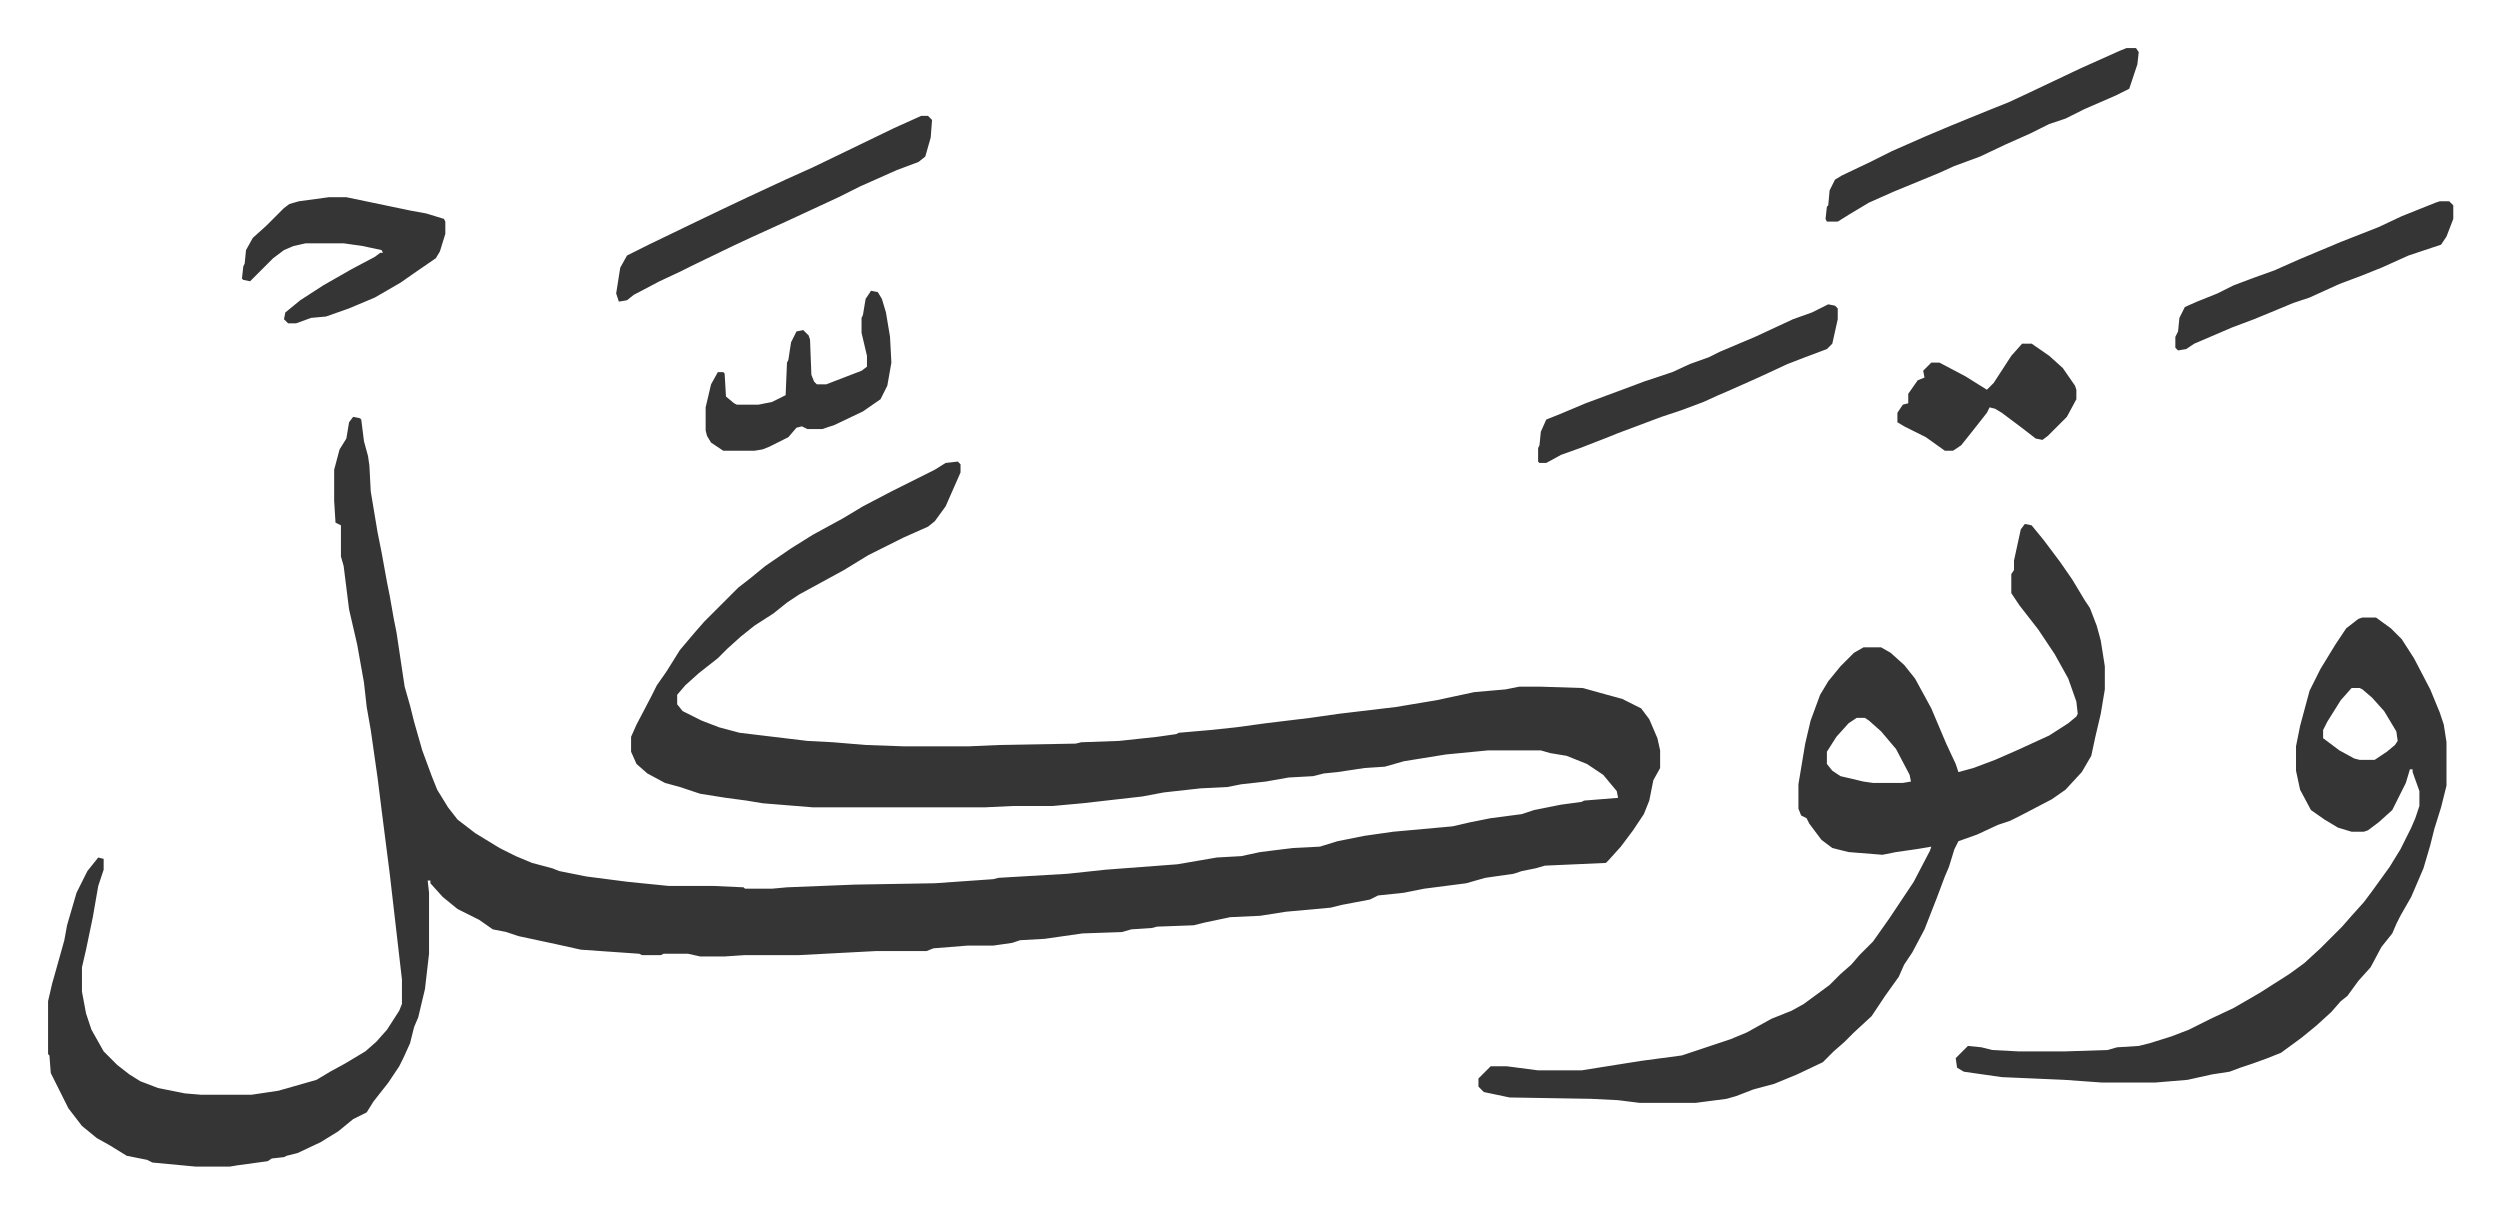 <svg xmlns="http://www.w3.org/2000/svg" role="img" viewBox="-35.46 246.54 1843.92 894.92"><path fill="#353535" id="rule_normal" d="M225 554l5 1 1 1 2 16 3 11 1 7 1 19 2 12 3 18 3 15 4 22 2 10 3 17 2 10 6 40 4 14 3 12 6 21 7 19 4 10 8 13 7 9 13 10 18 11 12 6 12 5 15 4 5 2 20 4 31 4 30 3h33l22 1 1 1h20l11-1 50-2 59-1 43-3 4-1 51-3 28-3 53-4 29-5 18-1 14-3 24-3 20-1 13-4 20-4 21-3 44-4 13-3 15-3 23-3 9-3 20-4 15-2 2-1 25-2-1-5-10-12-12-8-15-6-12-2-7-2h-39l-31 3-31 5-14 4-15 1-20 3-10 1-8 2-18 1-17 3-18 2-10 2-20 1-27 3-16 3-44 5-22 2h-29l-21 1H564l-37-3-12-2-15-2-19-3-15-5-11-3-13-7-8-7-4-9v-11l4-9 11-21 4-8 7-10 10-16 11-13 7-8 25-25 9-7 11-9 19-13 16-10 22-12 15-9 21-11 16-8 16-8 8-5 9-1 2 2v6l-11 25-8 11-5 4-9 4-9 4-12 6-14 7-18 11-11 6-22 12-9 6-10 8-14 9-10 8-10 9-7 7-14 11-10 9-6 7v7l4 5 14 7 13 5 15 4 50 6 19 1 24 2 28 1h48l23-1 56-1 4-1 28-1 28-3 14-2 2-1 23-2 19-2 22-3 33-4 21-3 42-5 18-3 12-2 28-6 23-2 10-2h16l31 1 18 5 11 3 14 7 6 8 6 14 2 9v13l-5 9-3 15-4 10-8 12-9 12-9 10-2 2-45 2-7 2-10 2-6 2-21 3-14 4-31 4-15 3-19 2-6 3-21 4-8 2-33 3-19 3-22 1-19 4-8 2-27 1-4 1-15 1-7 2-29 1-28 4-18 1-6 2-14 2h-19l-25 2-5 2h-37l-57 3h-40l-15 1h-18l-9-2h-18l-2 1h-14l-2-1-43-3-18-4-28-6-9-3-10-2-10-7-16-8-11-9-9-10v-2h-2l1 9v45l-3 26-5 21-3 7-3 12-5 11-3 6-8 12-11 14-5 8-10 5-11 9-13 8-17 8-8 2-2 1-9 1-3 2-22 3-6 1h-25l-32-3-4-2-15-3-13-8-9-5-11-9-10-13-8-16-5-10-1-13-1-1v-39l3-13 2-7 7-25 2-11 7-24 8-16 8-10 4 1v8l-4 12-4 23-5 24-3 13v18l3 16 4 12 9 16 10 10 9 7 8 5 13 5 20 4 12 1h37l20-3 28-8 10-6 11-6 15-9 8-7 8-9 9-14 2-5v-18l-9-78-6-47-3-24-5-35-3-17-2-18-5-28-6-26-4-32-2-7v-23l-4-2-1-16v-23l4-15 5-8 2-12zm1233 79l5 1 9 11 12 16 9 13 9 15 4 6 5 13 3 11 3 19v17l-3 18-4 17-3 14-7 12-12 13-10 7-23 12-8 4-9 3-15 7-14 5-3 6-4 13-3 7-6 16-9 23-9 17-6 9-4 9-10 14-6 9-4 6-13 12-7 7-8 7-8 8-19 9-17 7-15 4-13 5-7 2-23 3h-41l-16-2-20-1-60-1-19-4-4-4v-6l9-9h12l23 3h32l44-7 30-4 36-12 12-5 18-10 15-6 9-5 19-14 8-8 8-7 6-7 5-5 5-5 12-17 18-27 12-23 1-3-12 2-14 2-10 2-25-2-12-3-8-6-6-8-3-4-2-4-4-2-2-5v-18l5-30 4-17 7-19 6-10 9-11 10-10 7-4h13l7 4 10 9 8 10 12 22 11 26 7 15 2 6 11-3 16-6 16-7 24-11 14-9 6-5 1-2-1-9-6-17-10-18-12-18-14-18-6-9v-14l2-3v-7l5-23zm-124 143l-6 4-9 10-7 11v9l4 5 6 4 17 4 7 1h22l6-1-1-5-10-19-11-13-9-8-3-2zm373-74h10l11 8 8 8 9 14 12 23 7 17 3 9 2 13v32l-4 16-5 16-3 12-5 17-9 21-8 14-3 6-3 7-8 10-8 15-9 10-8 11-5 4-7 8-11 10-11 9-15 11-10 4-11 4-9 3-8 3-13 2-18 4-24 2h-39l-28-2-46-2-28-4-5-3-1-7 9-9 10 1 8 2 19 1h35l31-1 7-2 16-1 8-2 16-5 13-5 16-8 17-8 19-11 11-7 11-7 11-8 12-11 16-16 7-8 9-10 6-8 13-18 8-13 8-16 3-7 3-9v-11l-5-14v-2h-2l-3 10-10 20-10 9-8 6-3 1h-9l-10-3-10-6-10-7-8-15-3-14v-18l3-15 7-26 8-16 11-18 8-12 9-7zm-8 52l-8 9-10 16-3 6v6l12 9 11 6 4 1h11l9-6 6-5 2-3-1-7-9-15-9-10-7-6-2-1zM644 332h5l3 3-1 13-4 14-5 4-16 6-27 12-16 8-28 13-13 6-22 10-15 7-29 14-10 5-15 7-19 10-5 4-6 1-2-6 3-19 5-9 16-8 29-14 25-12 19-9 28-13 20-9 29-14 31-15zm-437 60h13l24 5 24 5 11 2 13 4 1 2v9l-4 13-3 5-16 11-10 7-19 11-19 8-17 6-11 1-11 4h-6l-3-3 1-5 11-9 17-11 21-12 17-9 4-3h2l-1-2-14-3-14-2h-28l-9 2-7 3-8 6-13 13-4 4-5-1-1-1 1-9 1-2 1-10 5-9 10-9 13-13 4-3 7-2zm1326-110h7l2 3-1 9-6 18-10 5-23 10-14 7-12 4-14 7-18 8-19 9-19 7-11 5-34 14-18 8-15 9-8 5h-8l-1-2 1-9 1-1 1-11 4-8 5-3 21-10 16-8 25-11 19-8 27-11 15-6 15-7 38-18 29-13zm-220 189l5 1 2 2v8l-4 18-4 4-16 6-13 5-15 7-11 5-18 8-7 3-11 5-16 6-15 5-8 3-24 9-10 4-18 7-14 5-11 6h-5l-1-1v-10l1-2 1-10 4-9 10-4 19-8 27-10 16-6 21-7 13-6 14-5 8-4 26-11 28-13 14-5zm451-76h7l3 3v10l-5 13-4 6-6 2-18 6-20 9-15 6-16 6-22 10-12 4-12 5-17 7-16 6-28 12-6 4-6 1-2-2v-8l2-4 1-10 4-8 9-4 15-6 12-6 16-6 14-5 18-8 31-13 28-11 17-8 25-10z"/><path fill="#353535" id="rule_normal" d="M607 461l5 1 3 5 3 10 3 18 1 19-3 17-5 10-13 9-21 10-9 3h-11l-4-2-4 1-6 7-14 7-5 2-6 1h-23l-9-6-3-5-1-4v-17l4-17 5-9h4l1 1 1 17 6 5 2 1h16l10-2 10-5 1-24 1-2 2-13 4-8 5-1 4 4 1 3 1 26 2 5 2 2h7l26-10 4-3v-8l-4-17v-11l1-2 2-12zm849 39h7l13 9 10 9 9 13 1 3v7l-7 13-14 14-4 3-5-1-9-7-16-12-5-3-4-1-2 4-11 14-8 10-6 4h-6l-14-10-16-8-5-3v-7l4-6 4-1v-7l7-10 5-2-1-5 6-6h6l19 10 16 10 5-5 13-20z"/></svg>
